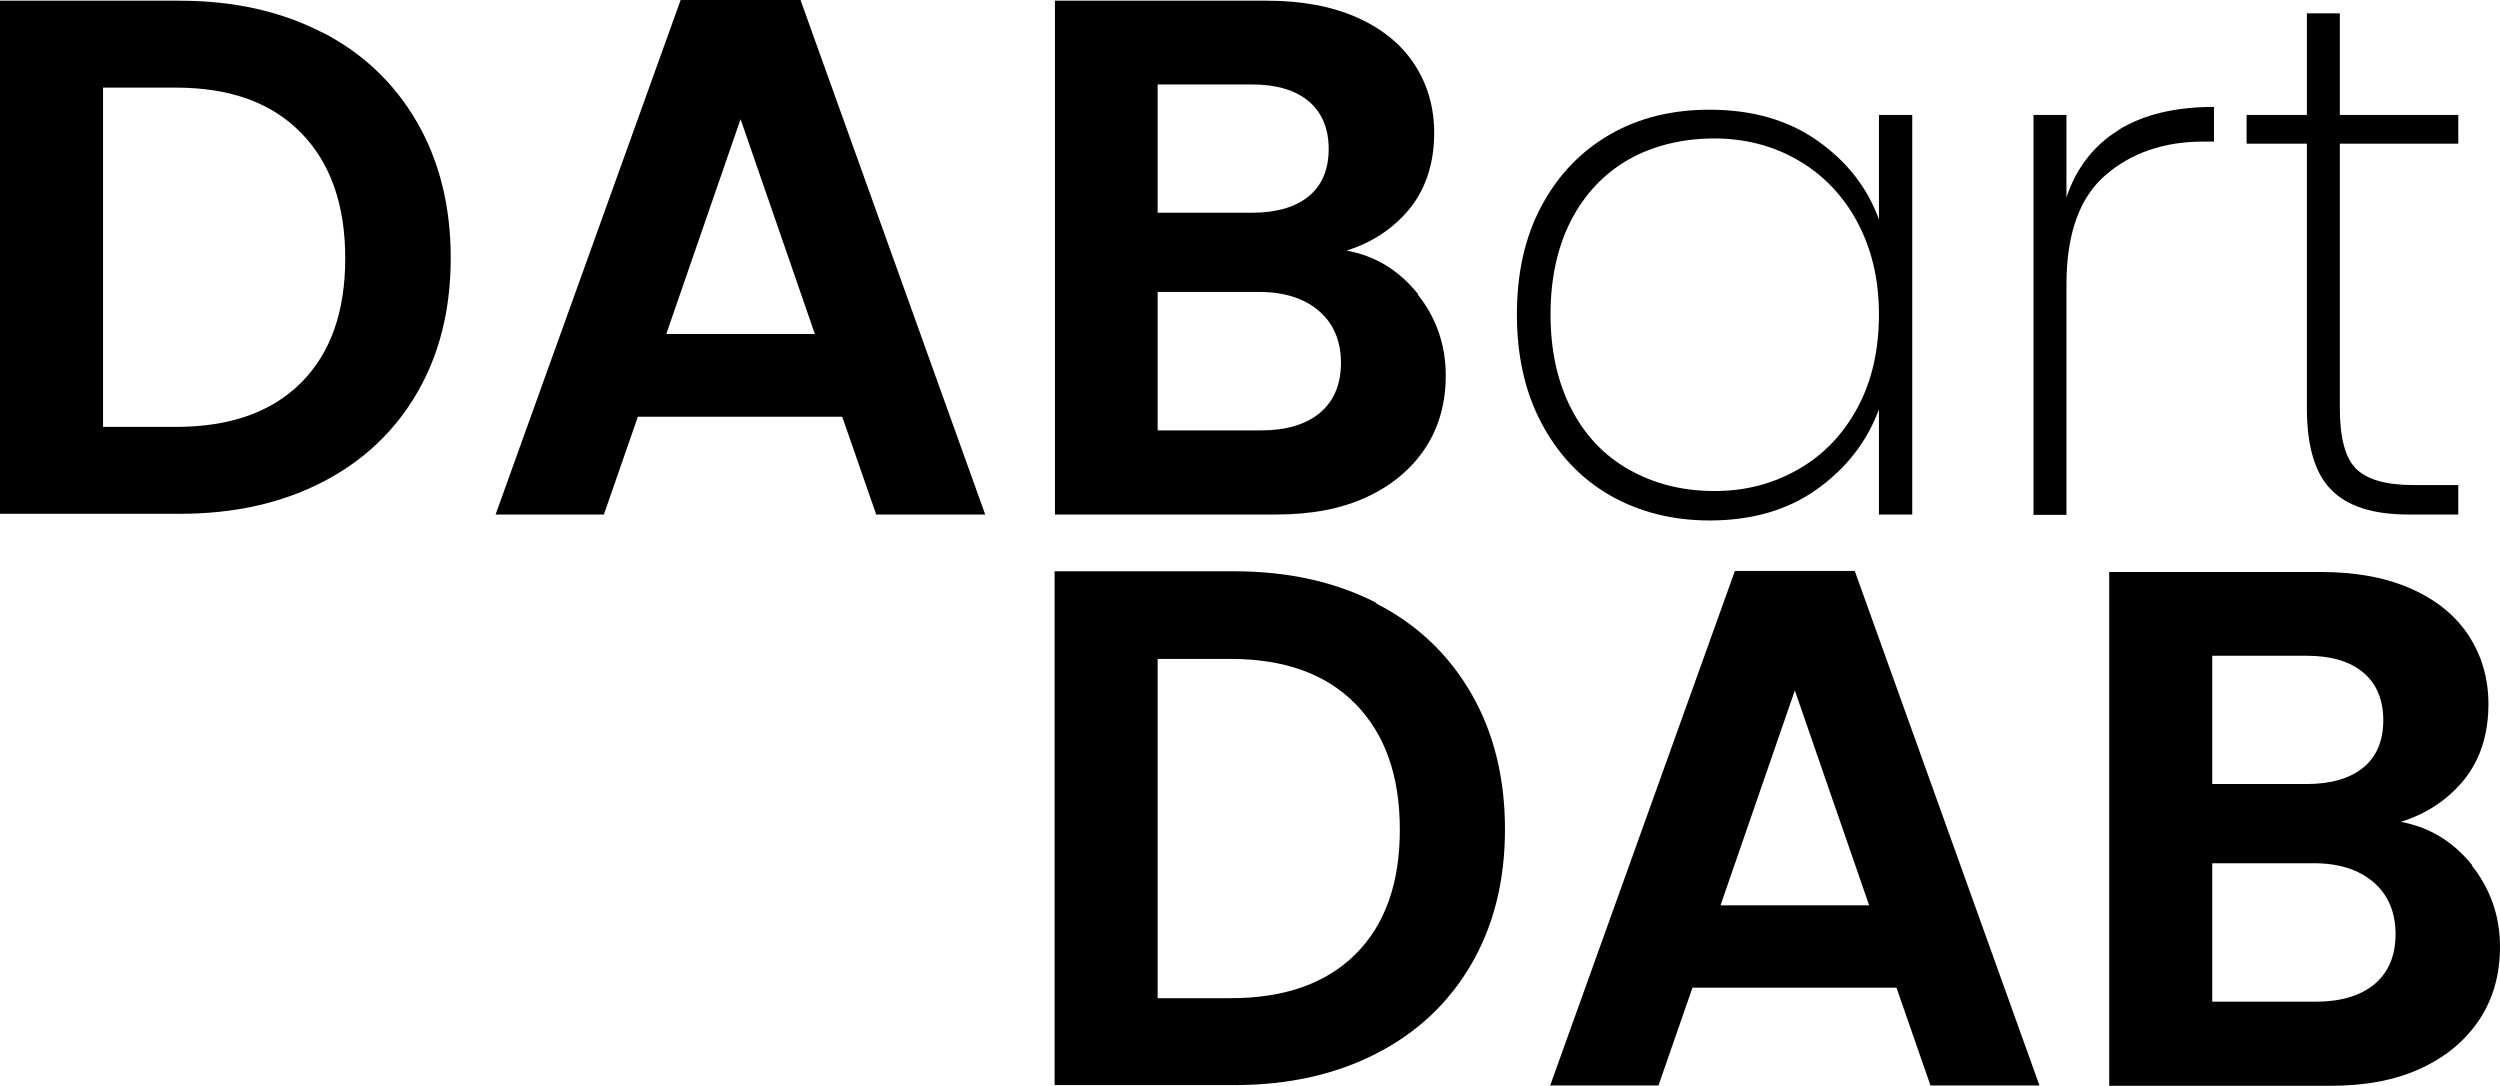 <?xml version="1.0" encoding="UTF-8"?>
<svg id="Ebene_1" data-name="Ebene 1" xmlns="http://www.w3.org/2000/svg" viewBox="0 0 71.33 30.98">
  <g>
    <path d="M9.19.92c1.17.6,2.07,1.46,2.71,2.57.64,1.11.96,2.4.96,3.87s-.32,2.75-.96,3.85c-.64,1.1-1.54,1.95-2.71,2.55-1.17.6-2.52.9-4.06.9H0V.02h5.12c1.54,0,2.89.3,4.06.9ZM8.59,10.92c.84-.84,1.26-2.02,1.26-3.55s-.42-2.72-1.26-3.58-2.03-1.29-3.57-1.29h-2.08v9.68h2.08c1.54,0,2.73-.42,3.57-1.26Z"/>
    <path d="M24.04,11.89h-5.84l-.97,2.79h-3.09L19.42,0h3.42l5.27,14.68h-3.11l-.97-2.79ZM23.25,9.53l-2.12-6.13-2.12,6.13h4.24Z"/>
    <path d="M40.45,8.4c.53.67.8,1.44.8,2.31,0,.79-.19,1.47-.58,2.07-.39.59-.94,1.06-1.67,1.4-.73.34-1.59.5-2.58.5h-6.32V.02h6.05c.99,0,1.85.16,2.57.48.72.32,1.27.77,1.64,1.34.37.57.56,1.22.56,1.95,0,.85-.23,1.57-.68,2.14-.46.57-1.06.98-1.82,1.22.83.15,1.5.57,2.04,1.24ZM33.03,6.07h2.69c.7,0,1.24-.16,1.62-.47.38-.31.57-.77.57-1.35s-.19-1.04-.57-1.36c-.38-.32-.92-.48-1.62-.48h-2.69v3.67ZM37.66,11.78c.4-.34.6-.81.6-1.43s-.21-1.12-.63-1.48c-.42-.36-.99-.54-1.7-.54h-2.9v3.95h2.96c.71,0,1.27-.17,1.67-.5Z"/>
    <path d="M43.98,5.88c.47-.88,1.12-1.56,1.95-2.04.83-.48,1.78-.71,2.85-.71,1.2,0,2.23.29,3.07.88.84.59,1.43,1.34,1.76,2.25v-2.98h.95v11.4h-.95v-3c-.34.92-.93,1.68-1.77,2.28s-1.87.89-3.06.89c-1.06,0-2.01-.24-2.85-.72-.83-.48-1.48-1.17-1.95-2.06-.47-.89-.7-1.92-.7-3.1s.23-2.21.7-3.09ZM52.99,6.33c-.41-.76-.98-1.35-1.69-1.76-.71-.41-1.51-.62-2.39-.62s-1.74.2-2.44.6c-.7.4-1.25.98-1.64,1.73-.39.76-.59,1.65-.59,2.69s.2,1.93.59,2.69c.39.76.94,1.34,1.65,1.74s1.52.61,2.43.61,1.68-.21,2.4-.62c.72-.41,1.28-1,1.69-1.76.41-.76.61-1.65.61-2.66s-.21-1.87-.62-2.64Z"/>
    <path d="M60.44,3.71c.71-.44,1.62-.66,2.73-.66v.99h-.31c-1.12,0-2.05.32-2.79.96-.74.64-1.11,1.68-1.11,3.12v6.57h-.94V3.28h.94v2.35c.28-.84.78-1.48,1.49-1.92Z"/>
    <path d="M66.76,4.1v7.54c0,.84.15,1.42.46,1.73.31.31.85.47,1.64.47h1.28v.84h-1.43c-.99,0-1.73-.23-2.19-.7-.47-.47-.7-1.25-.7-2.34v-7.54h-1.72v-.82h1.72V.38h.94v2.9h3.38v.82h-3.38Z"/>
  </g>
  <g>
    <path d="M39.27,17.22c1.17.6,2.07,1.46,2.71,2.57.64,1.11.96,2.4.96,3.87s-.32,2.75-.96,3.85c-.64,1.1-1.54,1.95-2.71,2.55-1.17.6-2.52.9-4.06.9h-5.12v-14.66h5.12c1.54,0,2.89.3,4.06.9ZM38.68,27.22c.84-.84,1.26-2.02,1.26-3.55s-.42-2.72-1.26-3.58-2.03-1.29-3.57-1.29h-2.08v9.68h2.08c1.54,0,2.73-.42,3.57-1.26Z"/>
    <path d="M54.13,28.18h-5.84l-.97,2.79h-3.09l5.27-14.68h3.42l5.27,14.68h-3.11l-.97-2.79ZM53.33,25.83l-2.12-6.13-2.12,6.13h4.24Z"/>
    <path d="M70.53,24.7c.53.67.8,1.44.8,2.31,0,.79-.19,1.47-.58,2.07-.39.59-.94,1.06-1.67,1.4-.73.34-1.59.5-2.58.5h-6.32v-14.66h6.05c.99,0,1.85.16,2.57.48s1.27.77,1.64,1.34c.37.57.56,1.22.56,1.95,0,.85-.23,1.57-.68,2.14-.46.57-1.06.98-1.82,1.22.83.15,1.5.57,2.04,1.24ZM63.12,22.37h2.69c.7,0,1.24-.16,1.62-.47.38-.31.57-.77.57-1.35s-.19-1.04-.57-1.36c-.38-.32-.92-.48-1.62-.48h-2.69v3.67ZM67.75,28.08c.4-.34.6-.81.6-1.43s-.21-1.12-.63-1.48c-.42-.36-.99-.54-1.7-.54h-2.9v3.95h2.96c.71,0,1.27-.17,1.67-.5Z"/>
  </g>
</svg>